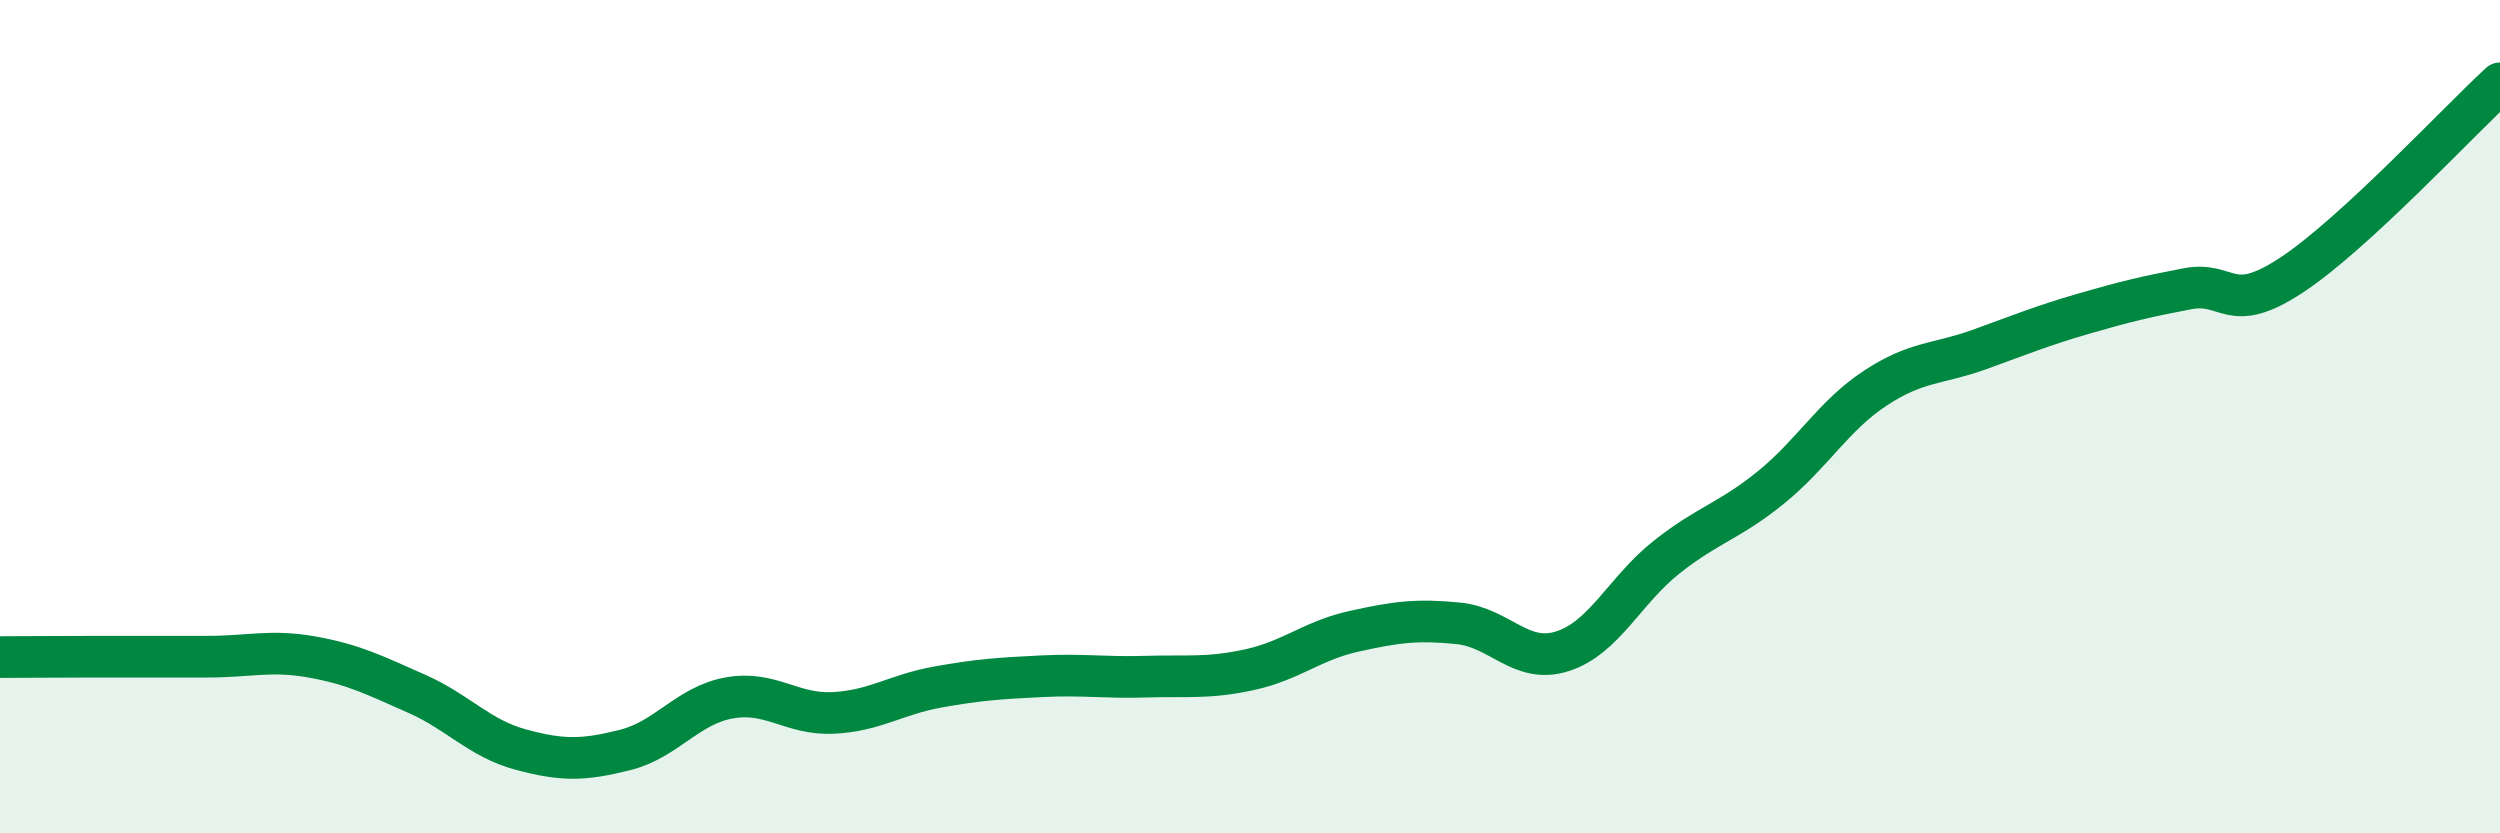 
    <svg width="60" height="20" viewBox="0 0 60 20" xmlns="http://www.w3.org/2000/svg">
      <path
        d="M 0,15.77 C 0.5,15.77 1.5,15.76 2.5,15.76 C 3.5,15.76 4,15.76 5,15.76 C 6,15.76 6.5,15.59 7.5,15.77 C 8.5,15.95 9,16.21 10,16.65 C 11,17.09 11.5,17.72 12.5,17.99 C 13.5,18.26 14,18.25 15,18 C 16,17.75 16.5,16.93 17.5,16.75 C 18.5,16.57 19,17.16 20,17.11 C 21,17.06 21.5,16.67 22.5,16.49 C 23.5,16.31 24,16.28 25,16.23 C 26,16.18 26.5,16.27 27.5,16.24 C 28.5,16.21 29,16.29 30,16.07 C 31,15.85 31.5,15.37 32.5,15.15 C 33.5,14.93 34,14.86 35,14.96 C 36,15.06 36.5,15.95 37.5,15.63 C 38.5,15.31 39,14.16 40,13.37 C 41,12.58 41.5,12.51 42.5,11.7 C 43.5,10.89 44,9.98 45,9.32 C 46,8.66 46.5,8.75 47.5,8.39 C 48.5,8.03 49,7.82 50,7.53 C 51,7.24 51.5,7.12 52.5,6.93 C 53.5,6.74 53.5,7.59 55,6.6 C 56.5,5.61 59,2.92 60,2L60 20L0 20Z"
        fill="#008740"
        opacity="0.1"
        stroke-linecap="round"
        stroke-linejoin="round"
      />
      <path
        d="M 0,15.77 C 0.5,15.77 1.5,15.76 2.5,15.76 C 3.5,15.76 4,15.76 5,15.76 C 6,15.76 6.5,15.59 7.5,15.77 C 8.5,15.95 9,16.21 10,16.65 C 11,17.09 11.5,17.72 12.5,17.99 C 13.5,18.26 14,18.25 15,18 C 16,17.75 16.5,16.93 17.5,16.75 C 18.5,16.57 19,17.16 20,17.11 C 21,17.06 21.5,16.67 22.5,16.49 C 23.5,16.31 24,16.28 25,16.23 C 26,16.18 26.5,16.27 27.5,16.24 C 28.5,16.21 29,16.29 30,16.07 C 31,15.85 31.5,15.37 32.5,15.15 C 33.5,14.93 34,14.86 35,14.96 C 36,15.06 36.5,15.95 37.5,15.63 C 38.5,15.31 39,14.16 40,13.37 C 41,12.58 41.5,12.51 42.5,11.7 C 43.5,10.89 44,9.98 45,9.32 C 46,8.66 46.5,8.75 47.5,8.39 C 48.5,8.03 49,7.82 50,7.53 C 51,7.24 51.5,7.12 52.5,6.93 C 53.5,6.74 53.5,7.59 55,6.6 C 56.5,5.61 59,2.92 60,2"
        stroke="#008740"
        stroke-width="1"
        fill="none"
        stroke-linecap="round"
        stroke-linejoin="round"
      />
    </svg>
  